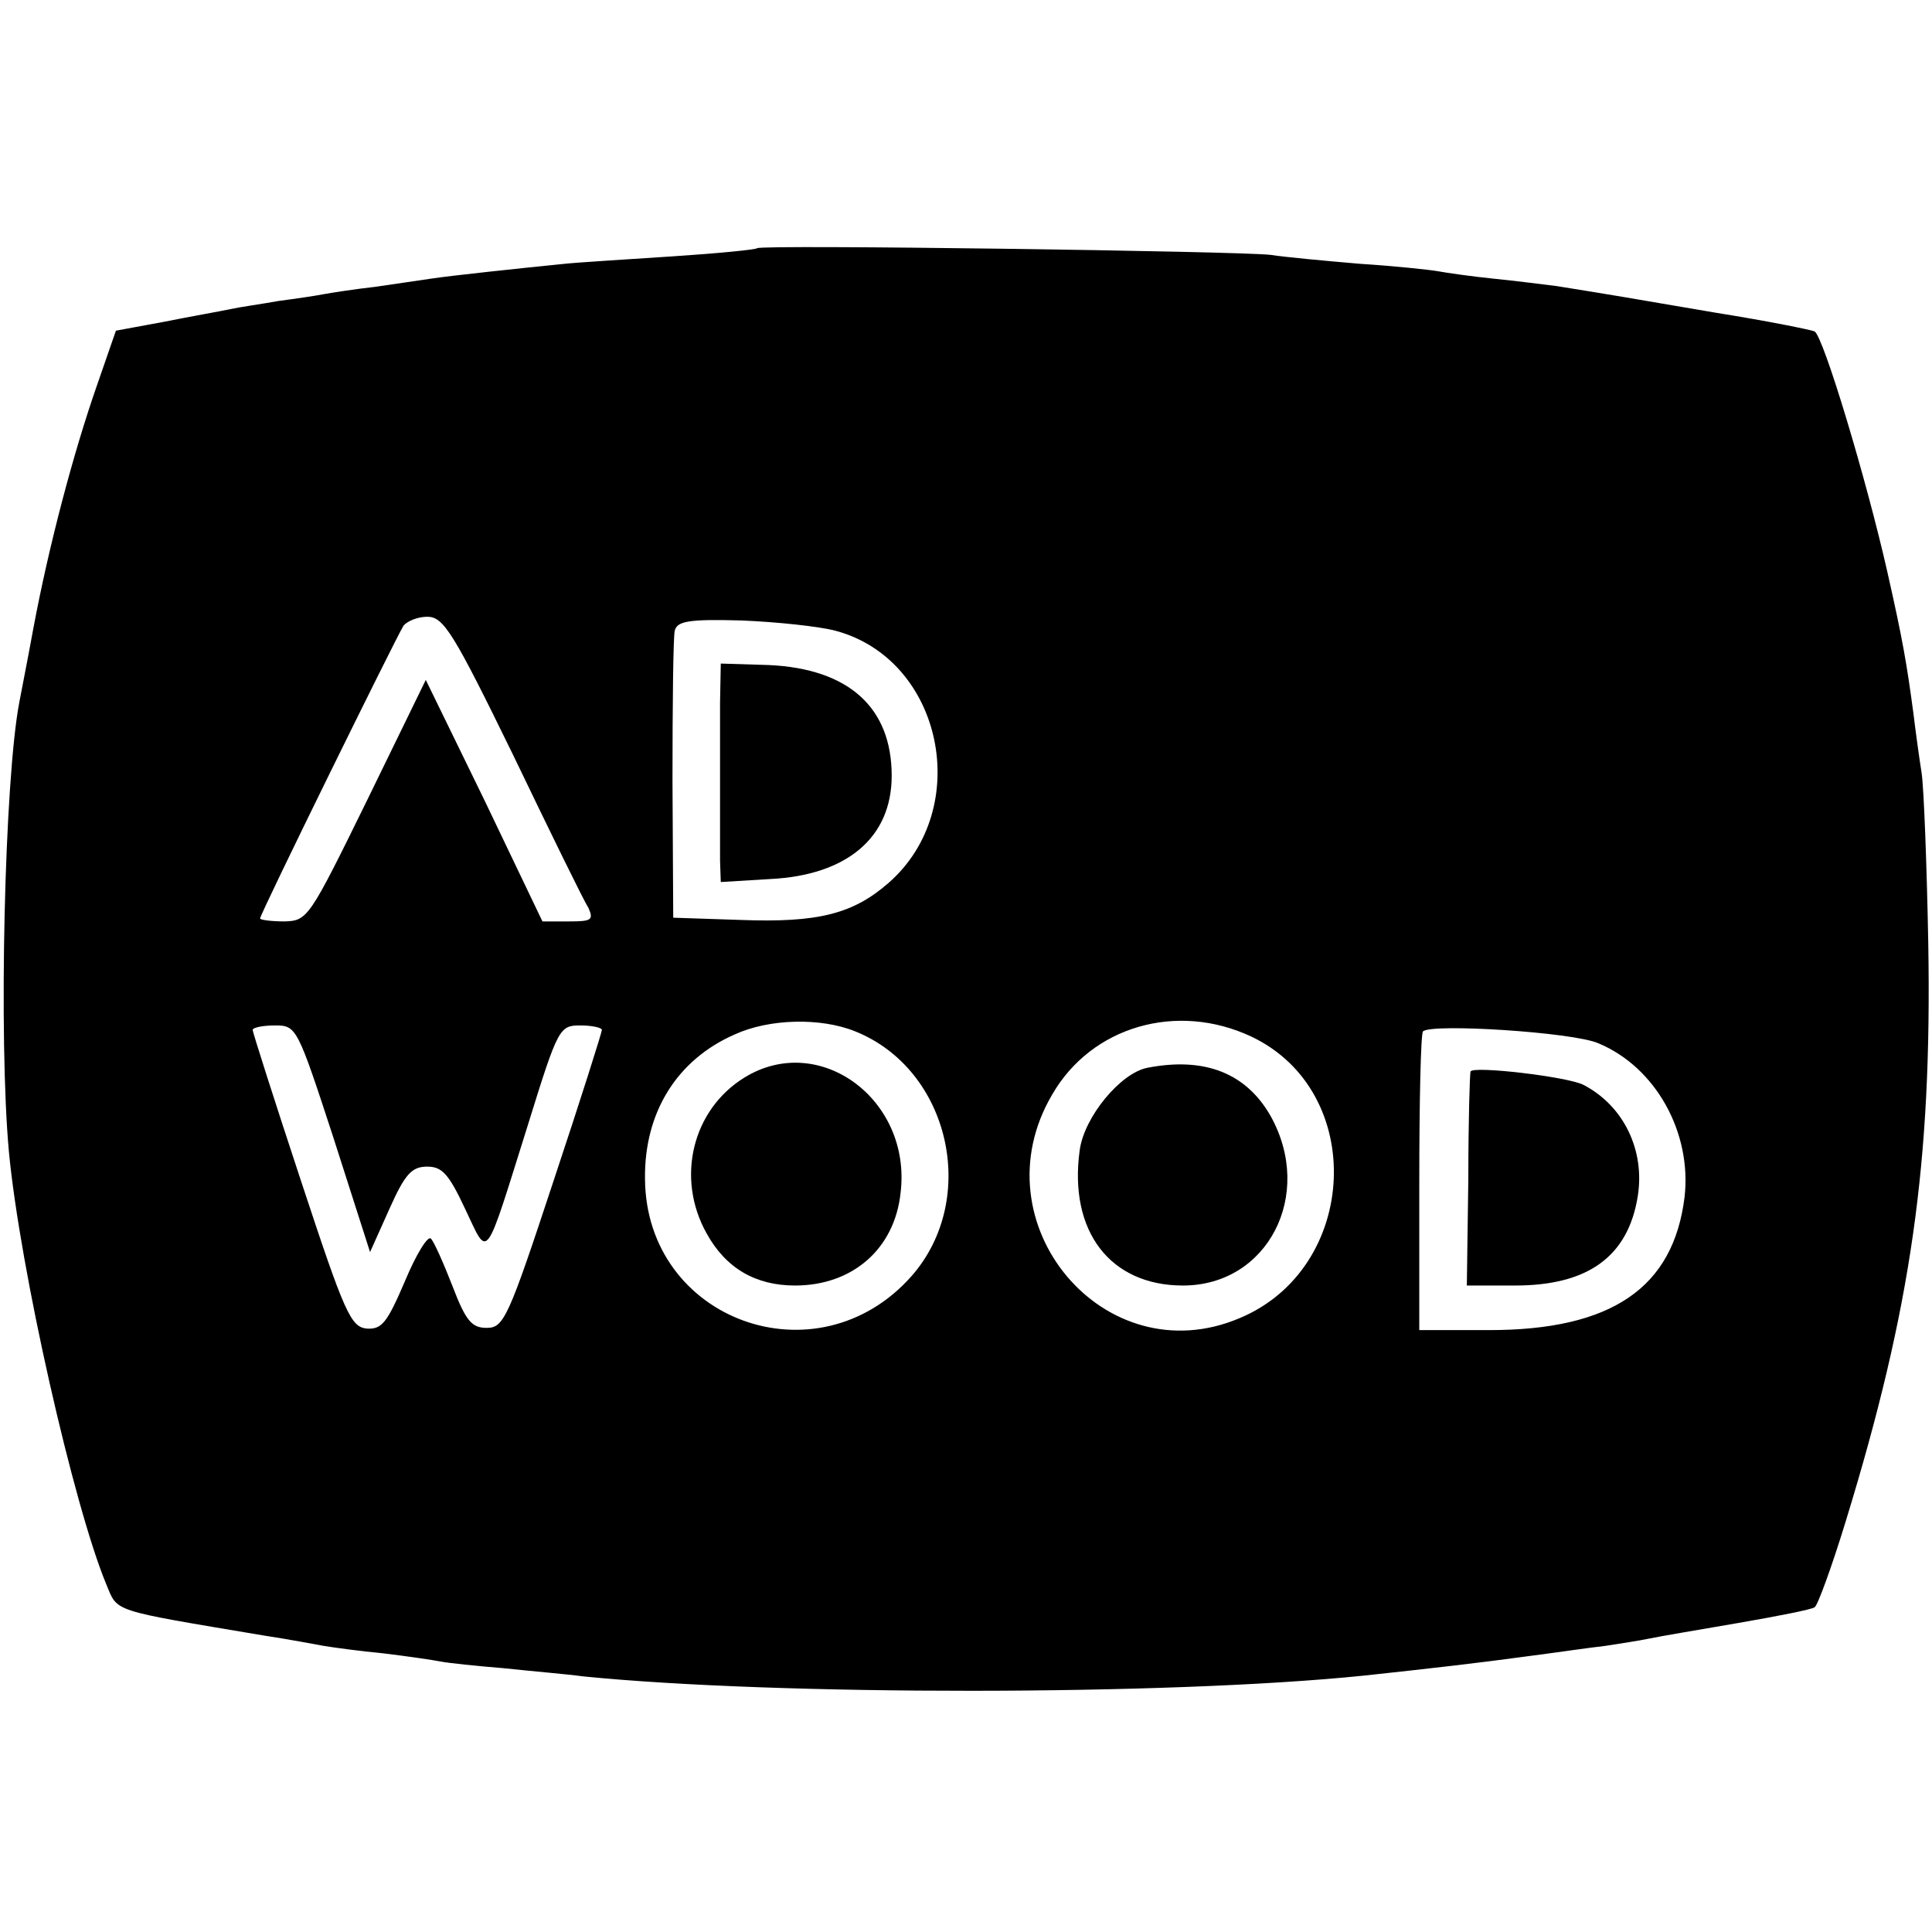 <?xml version="1.0" standalone="no"?>
<!DOCTYPE svg PUBLIC "-//W3C//DTD SVG 20010904//EN"
 "http://www.w3.org/TR/2001/REC-SVG-20010904/DTD/svg10.dtd">
<svg version="1.0" xmlns="http://www.w3.org/2000/svg"
 width="260pt" height="260pt" viewBox="0 0 260 260"
 preserveAspectRatio="xMidYMid meet">
<g transform="translate(0,260) scale(0.1,-0.1)"
fill="#000000" stroke="none">
<path d="M1019 2266 c-2 -2 -53 -7 -114 -11 -60 -4 -126 -8 -145 -10 -60 -6
-154 -16 -180 -20 -14 -2 -47 -7 -75 -11 -27 -3 -59 -8 -70 -10 -10 -2 -37 -6
-60 -9 -22 -4 -51 -8 -65 -11 -14 -3 -54 -10 -89 -17 l-65 -12 -26 -75 c-31
-89 -64 -213 -85 -325 -8 -44 -17 -89 -19 -100 -20 -105 -28 -453 -14 -605 15
-158 87 -476 131 -582 16 -38 4 -34 212 -69 33 -5 70 -12 81 -14 12 -2 48 -7
80 -10 33 -4 67 -9 77 -11 10 -2 48 -6 85 -9 37 -4 85 -8 107 -11 259 -26 787
-26 1050 1 93 10 154 17 220 26 39 5 86 12 105 14 19 3 46 7 60 10 14 3 68 12
120 21 52 9 98 18 102 21 4 2 23 54 42 116 88 287 116 482 111 777 -2 107 -6
211 -9 230 -3 19 -8 55 -11 80 -9 67 -14 97 -35 190 -28 124 -86 317 -98 324
-4 2 -63 14 -132 25 -117 20 -140 24 -215 36 -16 2 -55 7 -85 10 -30 3 -64 8
-75 10 -11 2 -58 7 -105 10 -47 4 -101 9 -120 12 -42 5 -686 14 -691 9z m-328
-683 c50 -104 95 -196 101 -205 7 -16 4 -18 -26 -18 l-36 0 -78 163 -79 162
-79 -162 c-78 -159 -80 -162 -111 -163 -18 0 -33 2 -33 4 0 6 181 374 193 394
5 6 19 12 32 12 22 0 35 -21 116 -187z m434 168 c144 -39 185 -239 71 -339
-48 -42 -95 -54 -200 -50 l-90 3 -1 185 c0 102 1 192 3 201 3 13 18 16 90 14
48 -2 105 -8 127 -14z m26 -539 c127 -51 167 -225 76 -329 -127 -144 -358 -60
-359 131 -1 89 43 160 121 194 46 21 115 23 162 4z m533 -7 c156 -74 145 -312
-16 -379 -182 -77 -354 128 -252 301 53 92 168 125 268 78z m-1235 -137 l49
-153 26 58 c21 47 30 57 51 57 20 0 29 -10 51 -57 32 -67 25 -76 85 115 40
129 42 132 70 132 16 0 29 -3 29 -6 0 -3 -29 -95 -65 -203 -61 -185 -67 -198
-90 -198 -20 0 -28 9 -46 56 -12 31 -25 60 -29 64 -4 5 -20 -21 -35 -57 -24
-56 -31 -65 -51 -64 -22 2 -30 20 -89 199 -36 109 -65 200 -65 203 0 3 13 6
30 6 29 0 30 -2 79 -152z m1702 128 c77 -32 126 -120 116 -207 -15 -122 -98
-179 -263 -179 l-94 0 0 198 c0 109 2 201 5 204 11 11 202 -1 236 -16z"/>
<path d="M969 1654 c0 -30 0 -83 0 -119 0 -36 0 -78 0 -93 l1 -29 66 4 c104 5
164 56 164 139 0 92 -58 144 -165 149 l-65 2 -1 -53z"/>
<path d="M1002 1150 c-70 -43 -93 -135 -51 -210 26 -47 66 -70 119 -70 77 0
134 49 142 125 15 125 -109 217 -210 155z"/>
<path d="M1544 1163 c-36 -7 -85 -66 -91 -111 -15 -109 41 -182 139 -182 114
0 177 122 118 228 -33 58 -89 80 -166 65z"/>
<path d="M1979 1158 c-1 -2 -3 -67 -3 -145 l-2 -143 65 0 c98 0 152 39 165
120 10 62 -19 122 -73 150 -21 11 -149 26 -152 18z"/>
</g>
</svg>
